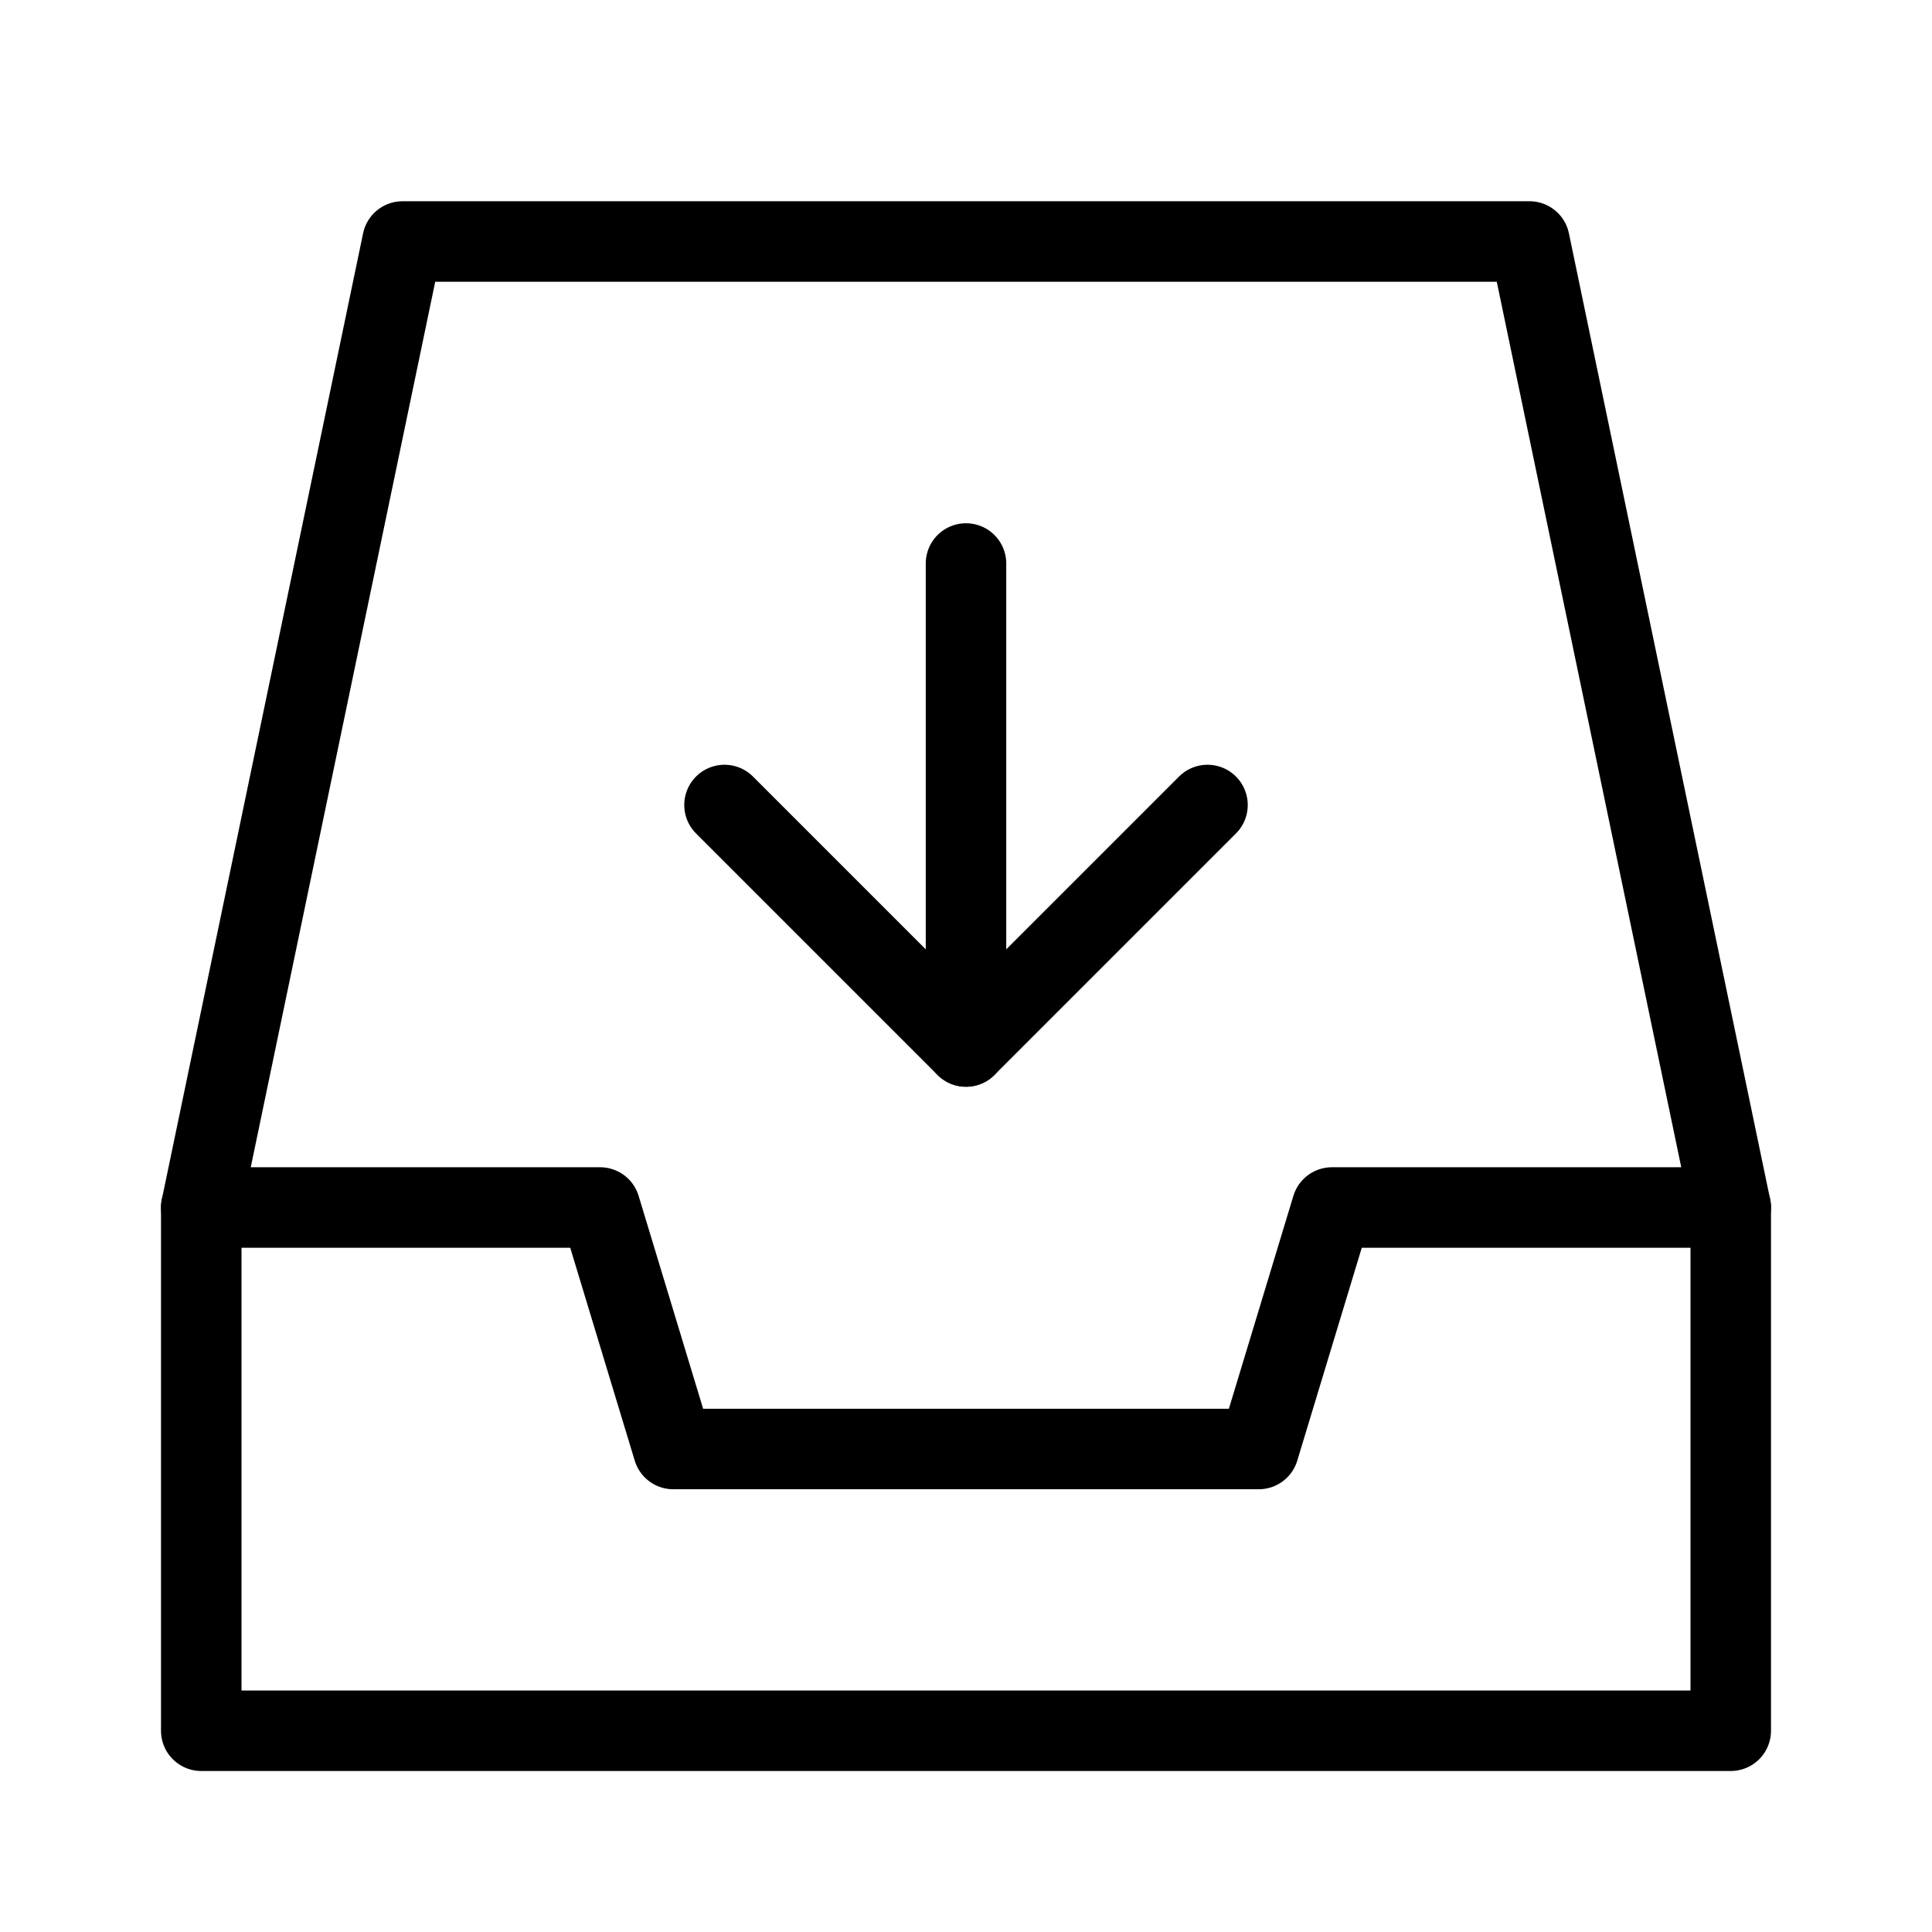 <svg viewBox="0 0 48 48" fill="none" xmlns="http://www.w3.org/2000/svg"><path d="M5 30L10 6H38L43 30" stroke="currentColor" stroke-width="2" stroke-linecap="round" stroke-linejoin="round"/><path d="M5 30H14.909L16.727 36H31.273L33.091 30H43V43H5V30Z" fill="none" stroke="currentColor" stroke-width="2" stroke-linejoin="round"/><path d="M18 20L24 26L30 20" stroke="currentColor" stroke-width="2" stroke-linecap="round" stroke-linejoin="round"/><path d="M24 26V14" stroke="currentColor" stroke-width="2" stroke-linecap="round" stroke-linejoin="round"/></svg>